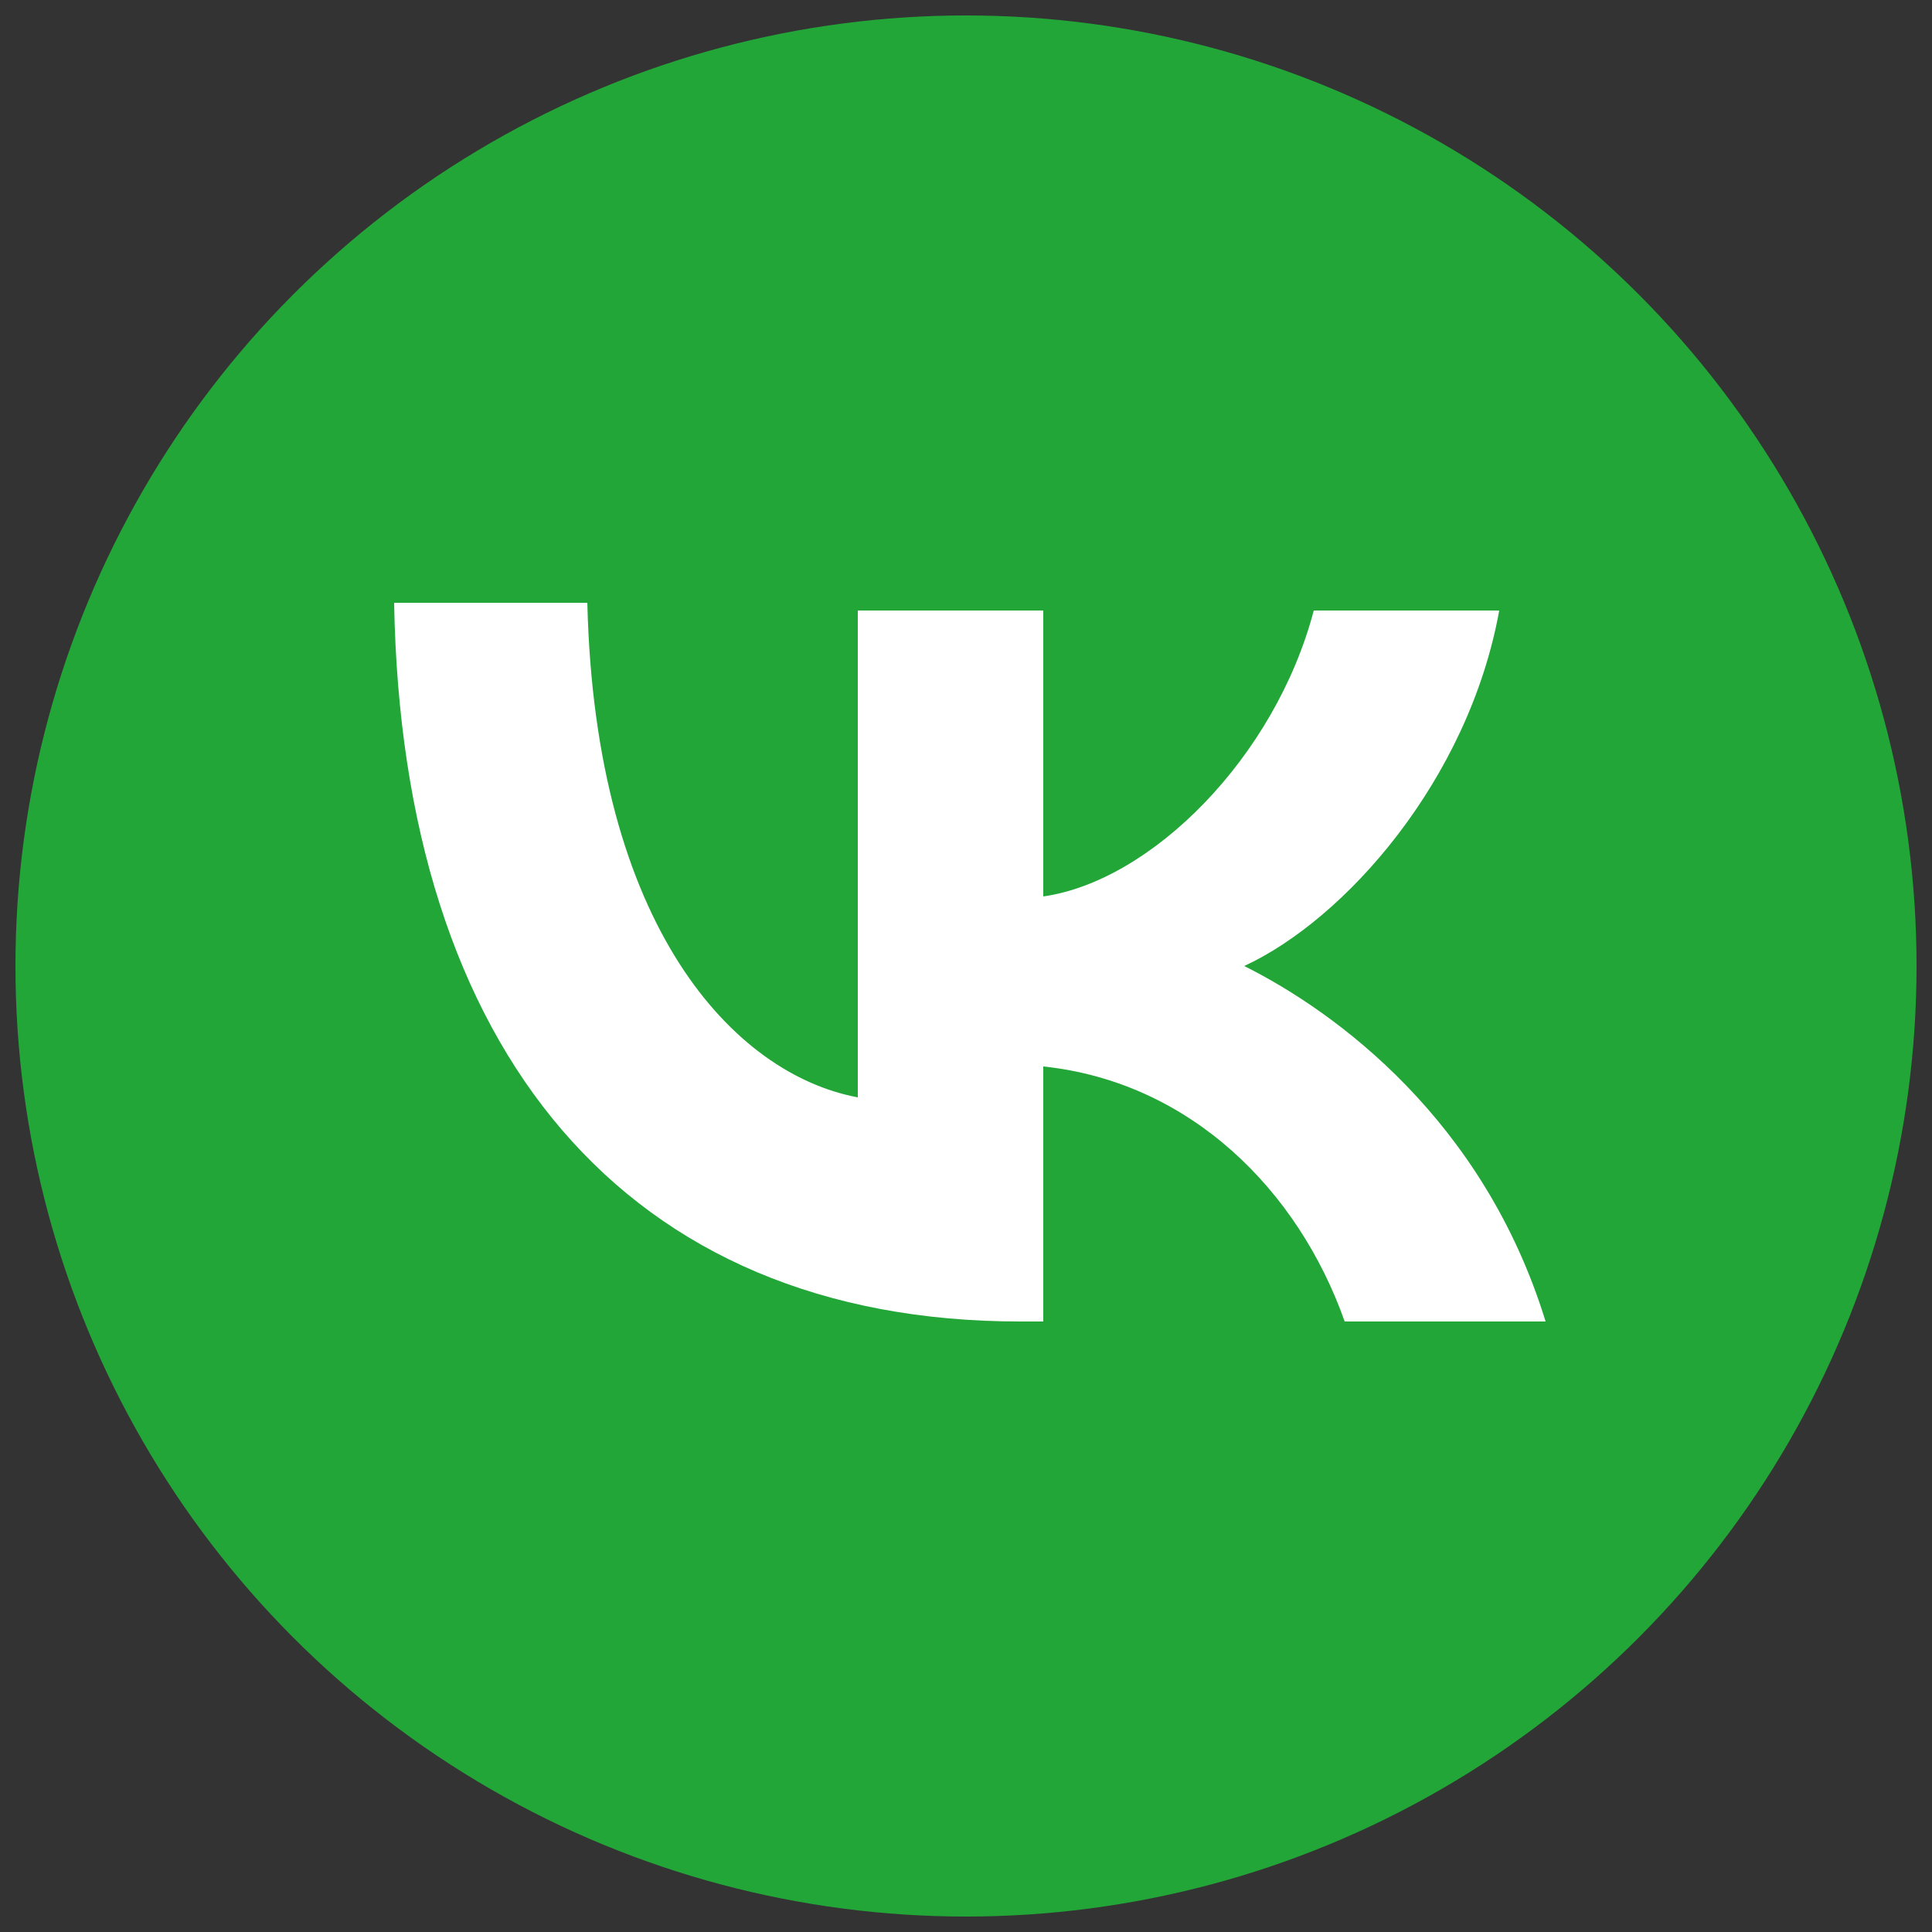 <?xml version="1.0" encoding="UTF-8"?> <!-- Generator: Adobe Illustrator 27.7.0, SVG Export Plug-In . SVG Version: 6.00 Build 0) --> <svg xmlns="http://www.w3.org/2000/svg" xmlns:xlink="http://www.w3.org/1999/xlink" id="Слой_1" x="0px" y="0px" viewBox="0 0 25 25" style="enable-background:new 0 0 25 25;" xml:space="preserve"><rect x="0" y="0" width="25" height="25" fill="#333333" stroke="none"/> <style type="text/css"> .st0{fill:#23A638;} .st1{fill:#FFFFFF;} </style> <g> <circle class="st0" cx="12.5" cy="12.5" r="12.3"></circle> </g> <path class="st1" d="M13.2,17.1c-5.1,0-8-3.5-8.1-9.3h2.5c0.1,4.2,1.9,6.1,3.5,6.4V7.9h2.4v3.7c1.4-0.2,3-1.8,3.5-3.7h2.4 c-0.4,2.2-2,4-3.3,4.6c1.2,0.6,3.1,2,3.9,4.6h-2.6c-0.6-1.7-2-3.1-3.9-3.3v3.3H13.2z"></path> </svg> 